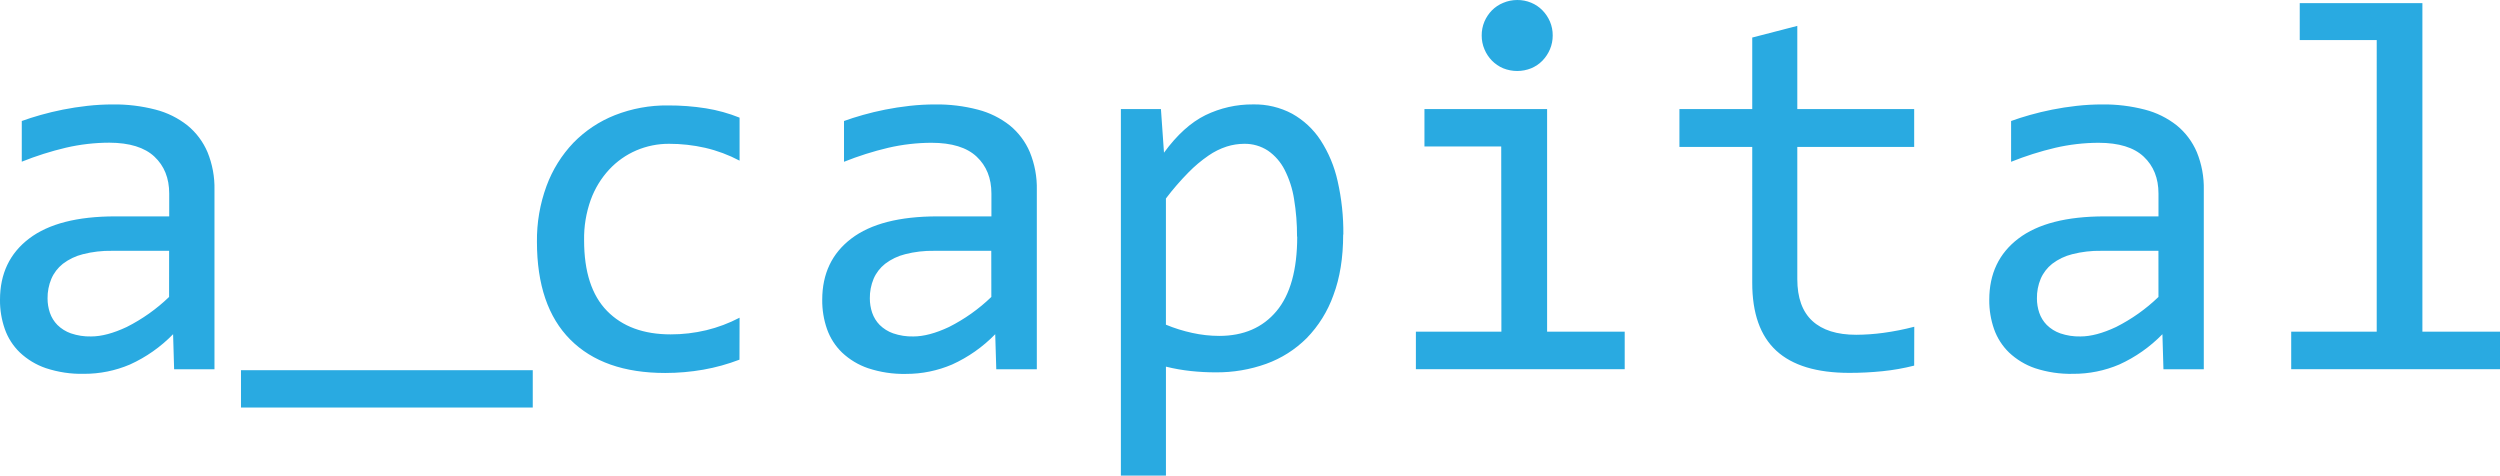 <?xml version="1.0" encoding="utf-8"?>
<!-- Generator: Adobe Illustrator 25.0.1, SVG Export Plug-In . SVG Version: 6.00 Build 0)  -->
<svg version="1.1" id="Layer_1" xmlns="http://www.w3.org/2000/svg" xmlns:xlink="http://www.w3.org/1999/xlink" x="0px" y="0px"
	 width="998.72px" height="190px" viewBox="0 0 998.72 190" style="enable-background:new 0 0 998.72 190;" xml:space="preserve">
<style type="text/css">
	.st0{fill:#29AAE1;}
</style>
<path class="st0" d="M69.56,147.51l-0.41-14c-4.94,5.08-10.79,9.19-17.24,12.11c-5.81,2.48-12.06,3.74-18.37,3.72
	c-5.17,0.12-10.31-0.65-15.22-2.27c-3.88-1.32-7.42-3.46-10.4-6.27c-2.7-2.61-4.76-5.82-6-9.37c-1.31-3.75-1.96-7.69-1.92-11.66
	c0-10.42,3.88-18.58,11.65-24.48c7.77-5.9,19.24-8.85,34.41-8.85H67.6v-9.11c0-6.15-1.97-11.06-5.9-14.75
	c-3.93-3.69-9.94-5.55-18.02-5.58c-5.84,0.01-11.65,0.68-17.34,2c-6.01,1.42-11.91,3.29-17.64,5.59V48.34
	c2.27-0.83,4.81-1.64,7.6-2.43s5.75-1.5,8.85-2.12s6.35-1.12,9.73-1.5c3.4-0.38,6.83-0.57,10.25-0.57c5.73-0.07,11.45,0.63,17,2.07
	c4.65,1.19,8.99,3.34,12.76,6.31c3.49,2.85,6.23,6.51,8,10.66c1.96,4.79,2.91,9.94,2.79,15.12v71.63H69.56z M67.56,100.2H44.72
	c-3.91-0.07-7.81,0.38-11.6,1.35c-2.9,0.72-5.62,2.02-8,3.83c-2.01,1.59-3.59,3.65-4.6,6c-1.04,2.48-1.55,5.14-1.52,7.82
	c-0.01,1.95,0.31,3.89,0.93,5.74c0.62,1.83,1.65,3.49,3,4.87c1.52,1.5,3.36,2.65,5.38,3.36c2.6,0.89,5.33,1.31,8.08,1.24
	c4.14,0,8.88-1.26,14.23-3.78c6.21-3.13,11.92-7.17,16.93-12L67.56,100.2z M295.41,143.68c-4.67,1.79-9.51,3.13-14.44,4
	c-5.03,0.88-10.12,1.32-15.22,1.32c-16.43,0-29.08-4.45-37.94-13.35s-13.3-21.9-13.31-39c-0.1-7.62,1.2-15.2,3.83-22.36
	c2.37-6.44,6.03-12.33,10.77-17.29c4.69-4.79,10.33-8.54,16.56-11c6.76-2.65,13.96-3.97,21.22-3.88c5.06-0.02,10.12,0.36,15.12,1.15
	c4.61,0.74,9.12,1.99,13.45,3.73v17.18c-4.33-2.29-8.94-4.01-13.71-5.12c-4.74-1.08-9.58-1.62-14.44-1.61
	c-4.5-0.03-8.96,0.87-13.1,2.64c-4.09,1.76-7.77,4.35-10.81,7.61c-3.25,3.5-5.76,7.62-7.39,12.11c-1.86,5.19-2.76,10.68-2.66,16.19
	c0,12.56,3.05,21.96,9.16,28.21c6.11,6.25,14.58,9.37,25.42,9.37c4.79,0.01,9.57-0.55,14.23-1.66c4.62-1.12,9.09-2.8,13.3-5
	L295.41,143.68z M398,147.51l-0.42-14c-4.93,5.08-10.78,9.19-17.23,12.11c-5.8,2.48-12.04,3.76-18.35,3.75
	c-5.16,0.12-10.31-0.65-15.21-2.27c-3.88-1.32-7.43-3.46-10.41-6.27c-2.7-2.62-4.75-5.82-6-9.37c-1.31-3.76-1.95-7.71-1.91-11.69
	c0-10.42,3.88-18.58,11.64-24.48s19.23-8.85,34.42-8.85h21.53v-9.11c0-6.15-1.97-11.06-5.9-14.75c-3.93-3.69-9.93-5.53-18-5.54
	c-5.84,0.01-11.65,0.68-17.34,2c-6.01,1.42-11.91,3.29-17.65,5.59V48.34c2.28-0.83,4.81-1.64,7.61-2.43s5.74-1.5,8.85-2.12
	s6.35-1.12,9.73-1.5c3.4-0.38,6.83-0.57,10.25-0.57c5.73-0.07,11.45,0.62,17,2.07c4.66,1.19,9.01,3.34,12.79,6.31
	c3.49,2.85,6.24,6.51,8,10.66c1.96,4.79,2.92,9.94,2.8,15.12v71.63H398z M396,100.2h-22.81c-3.91-0.07-7.8,0.38-11.59,1.35
	c-2.9,0.72-5.62,2.02-8,3.83c-2.01,1.59-3.6,3.65-4.61,6c-1.03,2.48-1.54,5.14-1.5,7.82c-0.01,1.95,0.31,3.89,0.93,5.74
	c0.63,1.83,1.65,3.49,3,4.87c1.52,1.5,3.36,2.65,5.38,3.36c2.59,0.89,5.33,1.31,8.07,1.24c4.14,0,8.89-1.26,14.24-3.78
	c6.21-3.13,11.91-7.17,16.92-12L396,100.2z M536.58,93.68c0,9.25-1.3,17.33-3.89,24.22c-2.28,6.43-5.93,12.3-10.69,17.19
	c-4.57,4.56-10.08,8.06-16.15,10.25c-6.47,2.32-13.3,3.47-20.18,3.41c-3.3,0-6.6-0.17-9.89-0.52c-3.37-0.36-6.71-0.94-10-1.76V190
	h-18V43.58h16L465,61c5.18-7.11,10.7-12.11,16.57-15c5.92-2.87,12.42-4.34,19-4.29c5.44-0.12,10.83,1.16,15.63,3.72
	c4.58,2.56,8.47,6.18,11.34,10.57c3.24,5,5.55,10.54,6.83,16.36c1.59,6.99,2.35,14.15,2.28,21.32H536.58z M518.15,94.51
	c0.03-5.02-0.37-10.04-1.19-15c-0.63-4.08-1.91-8.02-3.78-11.7c-1.55-3.04-3.82-5.66-6.62-7.61c-2.84-1.86-6.17-2.82-9.56-2.75
	c-2.36,0.01-4.7,0.38-6.94,1.09c-2.59,0.84-5.05,2.06-7.29,3.62c-2.88,1.98-5.56,4.23-8,6.73c-3.22,3.27-6.23,6.74-9,10.4v50.42
	c3.4,1.41,6.93,2.51,10.53,3.29c3.53,0.78,7.14,1.18,10.76,1.19c9.73,0,17.36-3.3,22.88-9.89c5.52-6.59,8.28-16.52,8.28-29.79
	H518.15z M599.72,58.51h-30.67V43.58h49v88.92h31v15h-83.42v-15h34.16L599.72,58.51z M606.1,0c1.92-0.02,3.82,0.35,5.59,1.09
	c1.7,0.7,3.23,1.74,4.51,3.05c1.27,1.3,2.28,2.83,3,4.5c0.74,1.75,1.11,3.64,1.09,5.54c0.01,1.88-0.36,3.75-1.09,5.49
	c-0.71,1.69-1.73,3.23-3,4.55c-1.28,1.31-2.82,2.35-4.51,3.06c-3.59,1.44-7.59,1.44-11.18,0c-1.69-0.71-3.22-1.75-4.5-3.06
	c-1.28-1.31-2.3-2.86-3-4.55c-0.73-1.74-1.1-3.61-1.09-5.49c-0.02-1.9,0.35-3.79,1.08-5.54c0.71-1.67,1.73-3.2,3-4.5
	c1.28-1.29,2.81-2.31,4.5-3C602.27,0.39,604.18,0,606.1,0z M764.69,146.06c-4.15,1.05-8.37,1.8-12.63,2.23
	c-4.4,0.45-8.82,0.67-13.25,0.67c-13.04,0-22.77-2.95-29.19-8.85c-6.42-5.9-9.63-14.96-9.62-27.17V58.69h-29.09V43.58H700V15
	l18-4.66v33.24h46.69v15.11H718v52.8c0,7.45,2,13.02,6,16.71c4,3.69,9.85,5.54,17.54,5.54c3.64-0.02,7.27-0.28,10.87-0.77
	c4.15-0.56,8.27-1.38,12.32-2.44L764.69,146.06z M864.27,147.51l-0.41-14c-4.94,5.08-10.79,9.19-17.24,12.11
	c-5.81,2.48-12.06,3.74-18.37,3.72c-5.17,0.13-10.33-0.63-15.25-2.24c-3.88-1.32-7.42-3.46-10.4-6.27c-2.7-2.62-4.75-5.82-6-9.37
	c-1.3-3.76-1.95-7.71-1.91-11.69c0-10.42,3.88-18.58,11.65-24.48c7.77-5.9,19.24-8.85,34.41-8.85h21.54v-9.11
	c0-6.15-1.97-11.06-5.9-14.75c-3.93-3.69-9.93-5.53-18-5.54c-5.84,0.01-11.65,0.68-17.34,2c-6.01,1.42-11.91,3.29-17.64,5.59V48.34
	c2.27-0.83,4.81-1.64,7.6-2.43s5.75-1.5,8.85-2.12s6.35-1.12,9.73-1.5c3.4-0.38,6.83-0.57,10.25-0.57c5.73-0.07,11.45,0.63,17,2.07
	c4.65,1.19,8.99,3.34,12.76,6.31c3.49,2.85,6.23,6.51,8,10.66c1.96,4.79,2.91,9.94,2.79,15.12v71.63H864.27z M862.27,100.2h-22.84
	c-3.91-0.07-7.81,0.38-11.6,1.35c-2.9,0.72-5.62,2.02-8,3.83c-2.01,1.59-3.59,3.65-4.6,6c-1.03,2.48-1.54,5.14-1.5,7.82
	c-0.01,1.95,0.31,3.89,0.93,5.74c0.62,1.83,1.65,3.49,3,4.87c1.52,1.5,3.36,2.65,5.38,3.36c2.6,0.89,5.33,1.31,8.08,1.24
	c4.14,0,8.88-1.26,14.23-3.78c6.21-3.13,11.92-7.17,16.93-12L862.27,100.2z M949.47,16h-30.75V1.24h49V132.5h31v15h-83.41v-15h34.16
	V16z M212.83,162.81H96.27V147.9h116.56V162.81z"/>
</svg>
